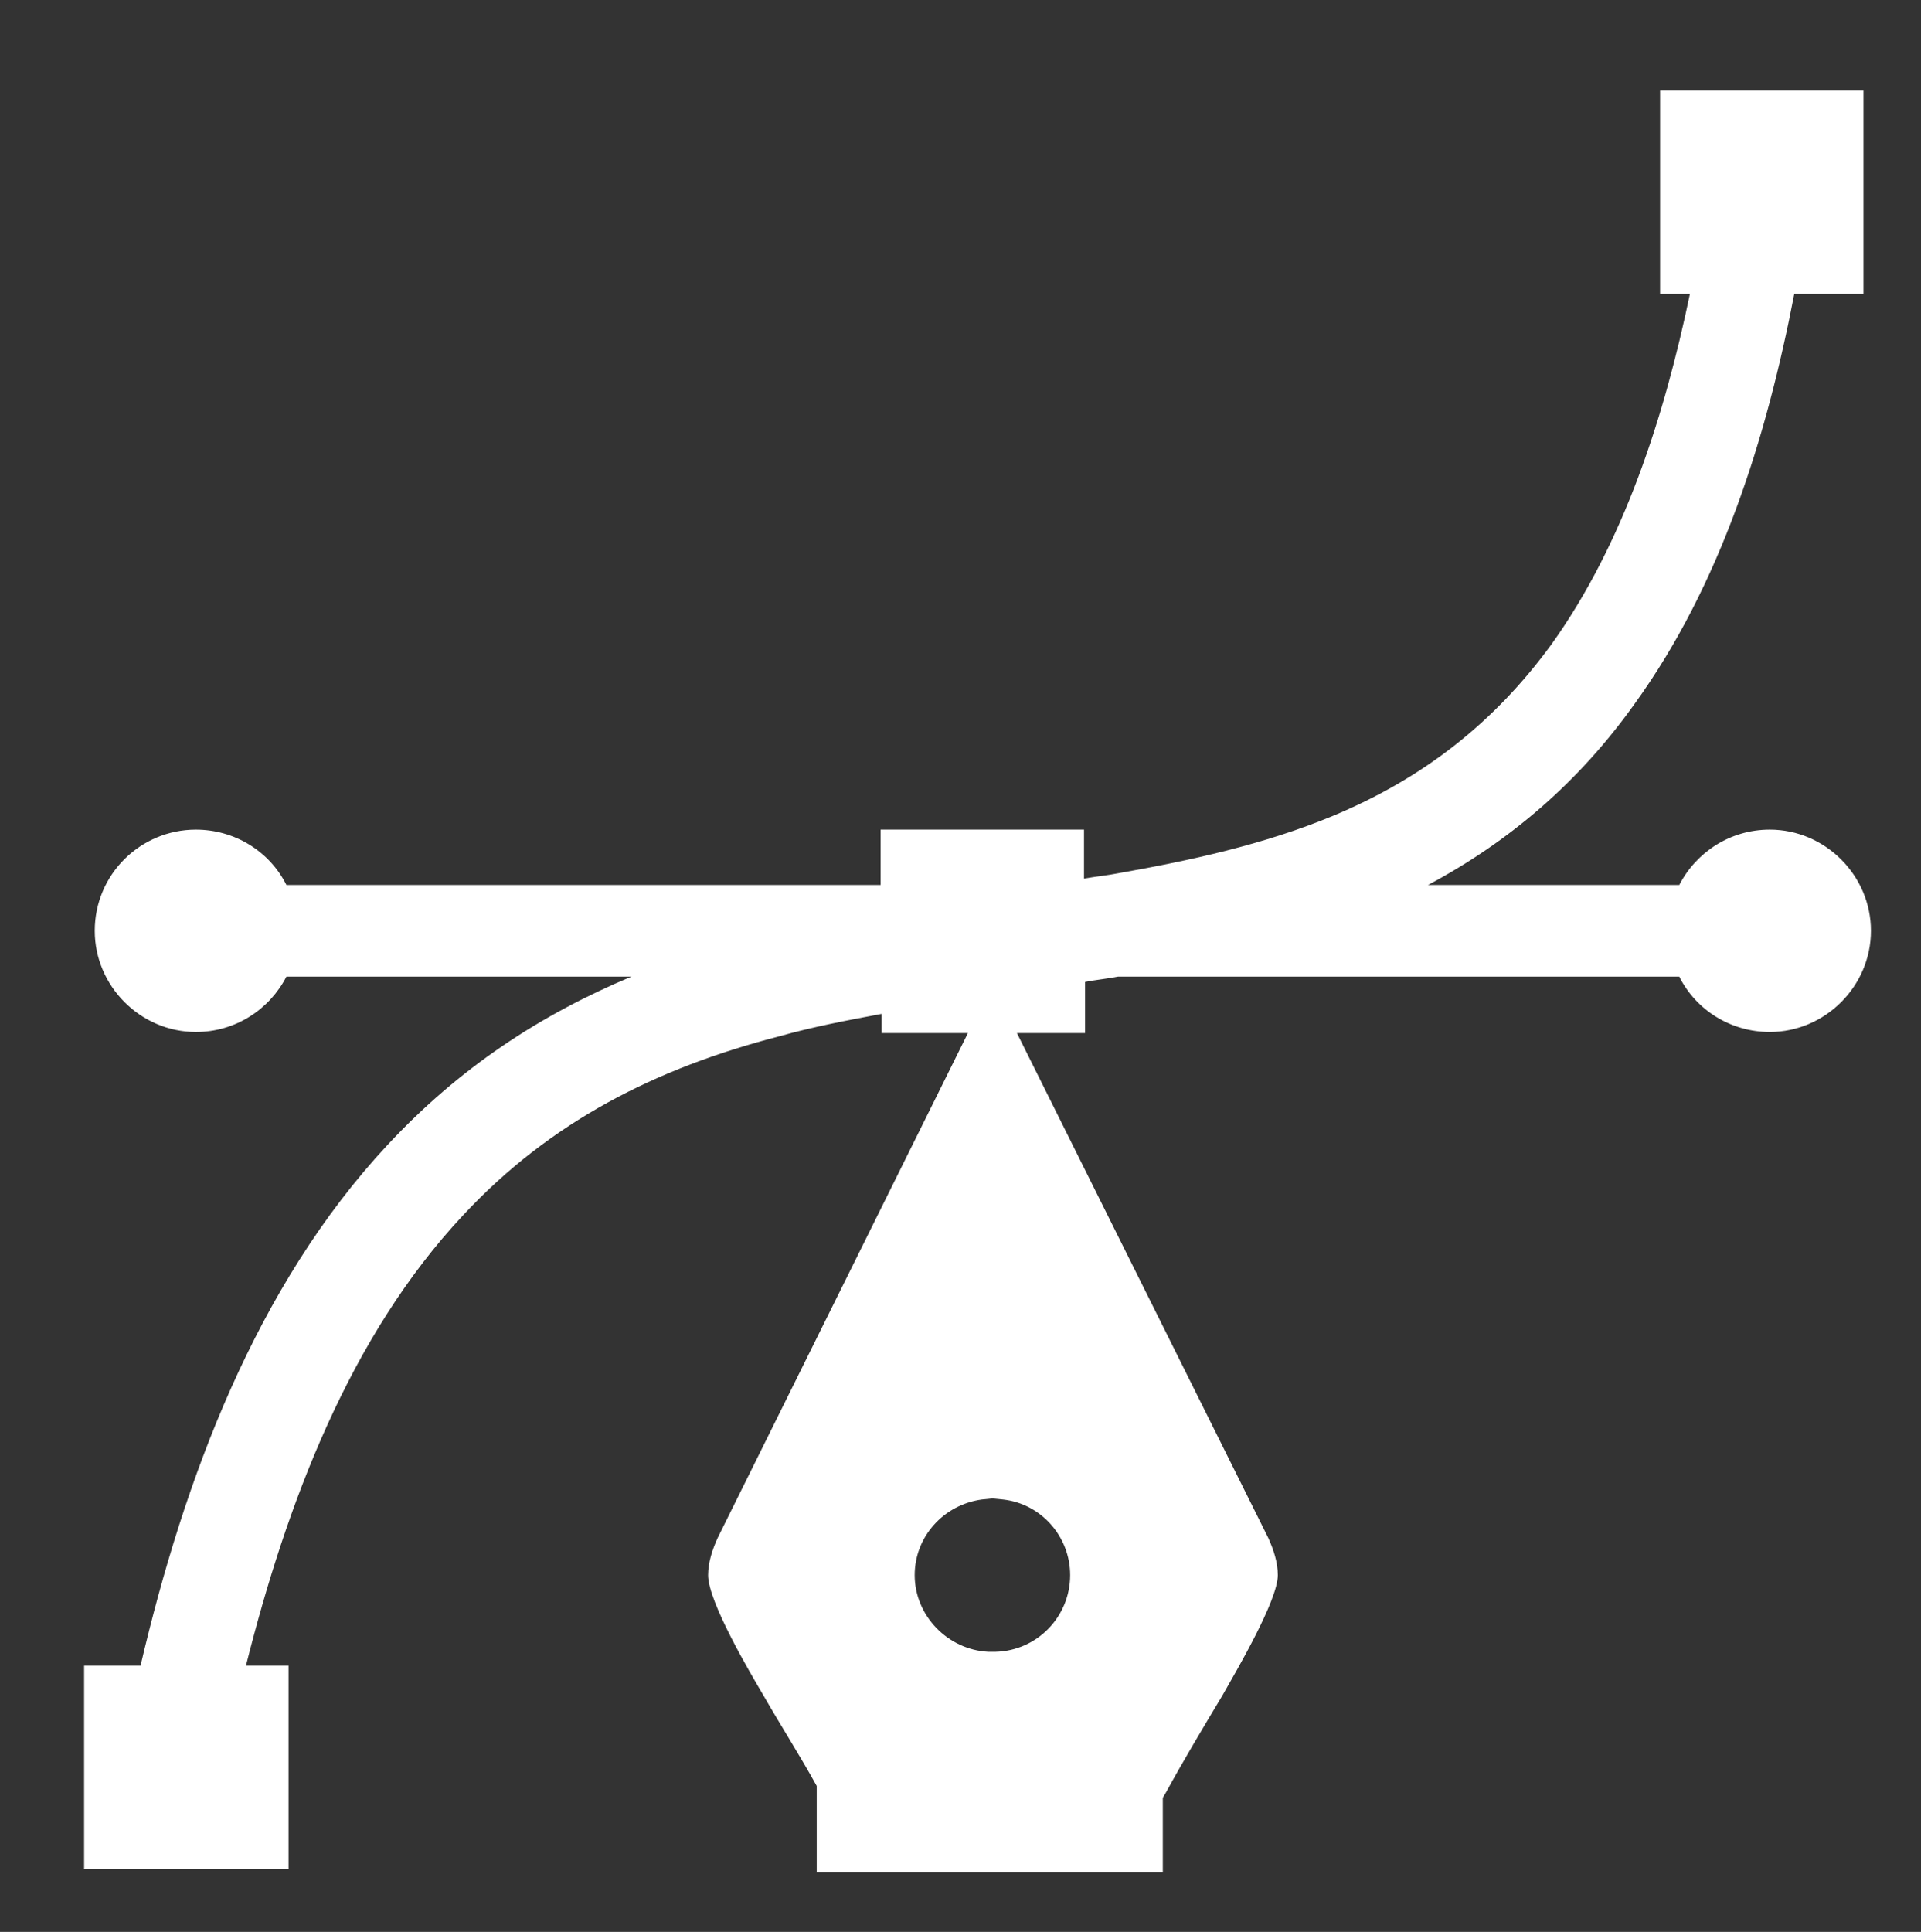 <?xml version="1.0" encoding="UTF-8"?> <!-- Generator: Adobe Illustrator 24.1.2, SVG Export Plug-In . SVG Version: 6.00 Build 0) --> <svg xmlns="http://www.w3.org/2000/svg" xmlns:xlink="http://www.w3.org/1999/xlink" id="Layer_1" x="0px" y="0px" viewBox="0 0 180.4 181.4" style="enable-background:new 0 0 180.4 181.4;" xml:space="preserve"><rect x="0" y="0" width="180.4" height="181.4" fill="#333333" stroke="none"/> <style type="text/css"> .st0{fill-rule:evenodd;clip-rule:evenodd;fill:#FFFFFF;} </style> <path class="st0" d="M76.7,167.7c-1.6-2.9-3.4-5.7-5-8.5c-1.3-2.2-5.2-8.8-5.2-11.3c0-1.2,0.4-2.4,0.9-3.5l0,0L90.9,97h-8.1v-1.8 c-3.2,0.6-6.4,1.2-9.6,2.1c-11.6,3-21.5,8-29.7,16.8c-10.7,11.4-16.6,27.2-20.4,42.3h4v19.1H7.9v-19.1h5.3 c4.1-17.5,10.8-35.6,23.2-48.9c6.7-7.2,14.3-12.2,22.9-15.8H26.9c-1.6,3.1-4.8,5.2-8.5,5.2c-5.2,0-9.5-4.3-9.5-9.5 c0-5.3,4.3-9.5,9.5-9.5c3.6,0,6.9,2,8.5,5.2h55.8v-5.2h19.1v4.6c1.1-0.2,2.2-0.3,3.2-0.5c6.8-1.2,13.7-2.7,20.2-5.4 c8.4-3.5,15.1-8.7,20.5-16.1c6.8-9.5,10.6-21.4,13-32.9h-2.8V8.5H175v19.1h-6.5c-2.6,13.5-6.9,27.3-15,38.5 c-5.2,7.3-11.7,12.9-19.4,17h23.6c1.6-3.1,4.8-5.2,8.5-5.2c5.2,0,9.5,4.3,9.5,9.5s-4.3,9.5-9.5,9.5c-3.6,0-6.9-2-8.5-5.2H105 c-1,0.2-2.1,0.3-3.1,0.5V97h-6.4l23.6,47.4l0,0c0.5,1.1,0.9,2.3,0.9,3.5c0,2.4-3.9,9-5.2,11.3c-1.8,3-3.6,6-5.3,9.1l-0.3,0.5v7H76.7 V167.7z M92.8,155.1h0.4h0.3c3.9-0.1,7-3.3,7-7.2c0-3.6-2.7-6.7-6.3-7.1l-1-0.1l-1,0.1c-3.6,0.5-6.3,3.5-6.3,7.1 C85.9,151.7,89,154.9,92.8,155.1z"></path> </svg> 